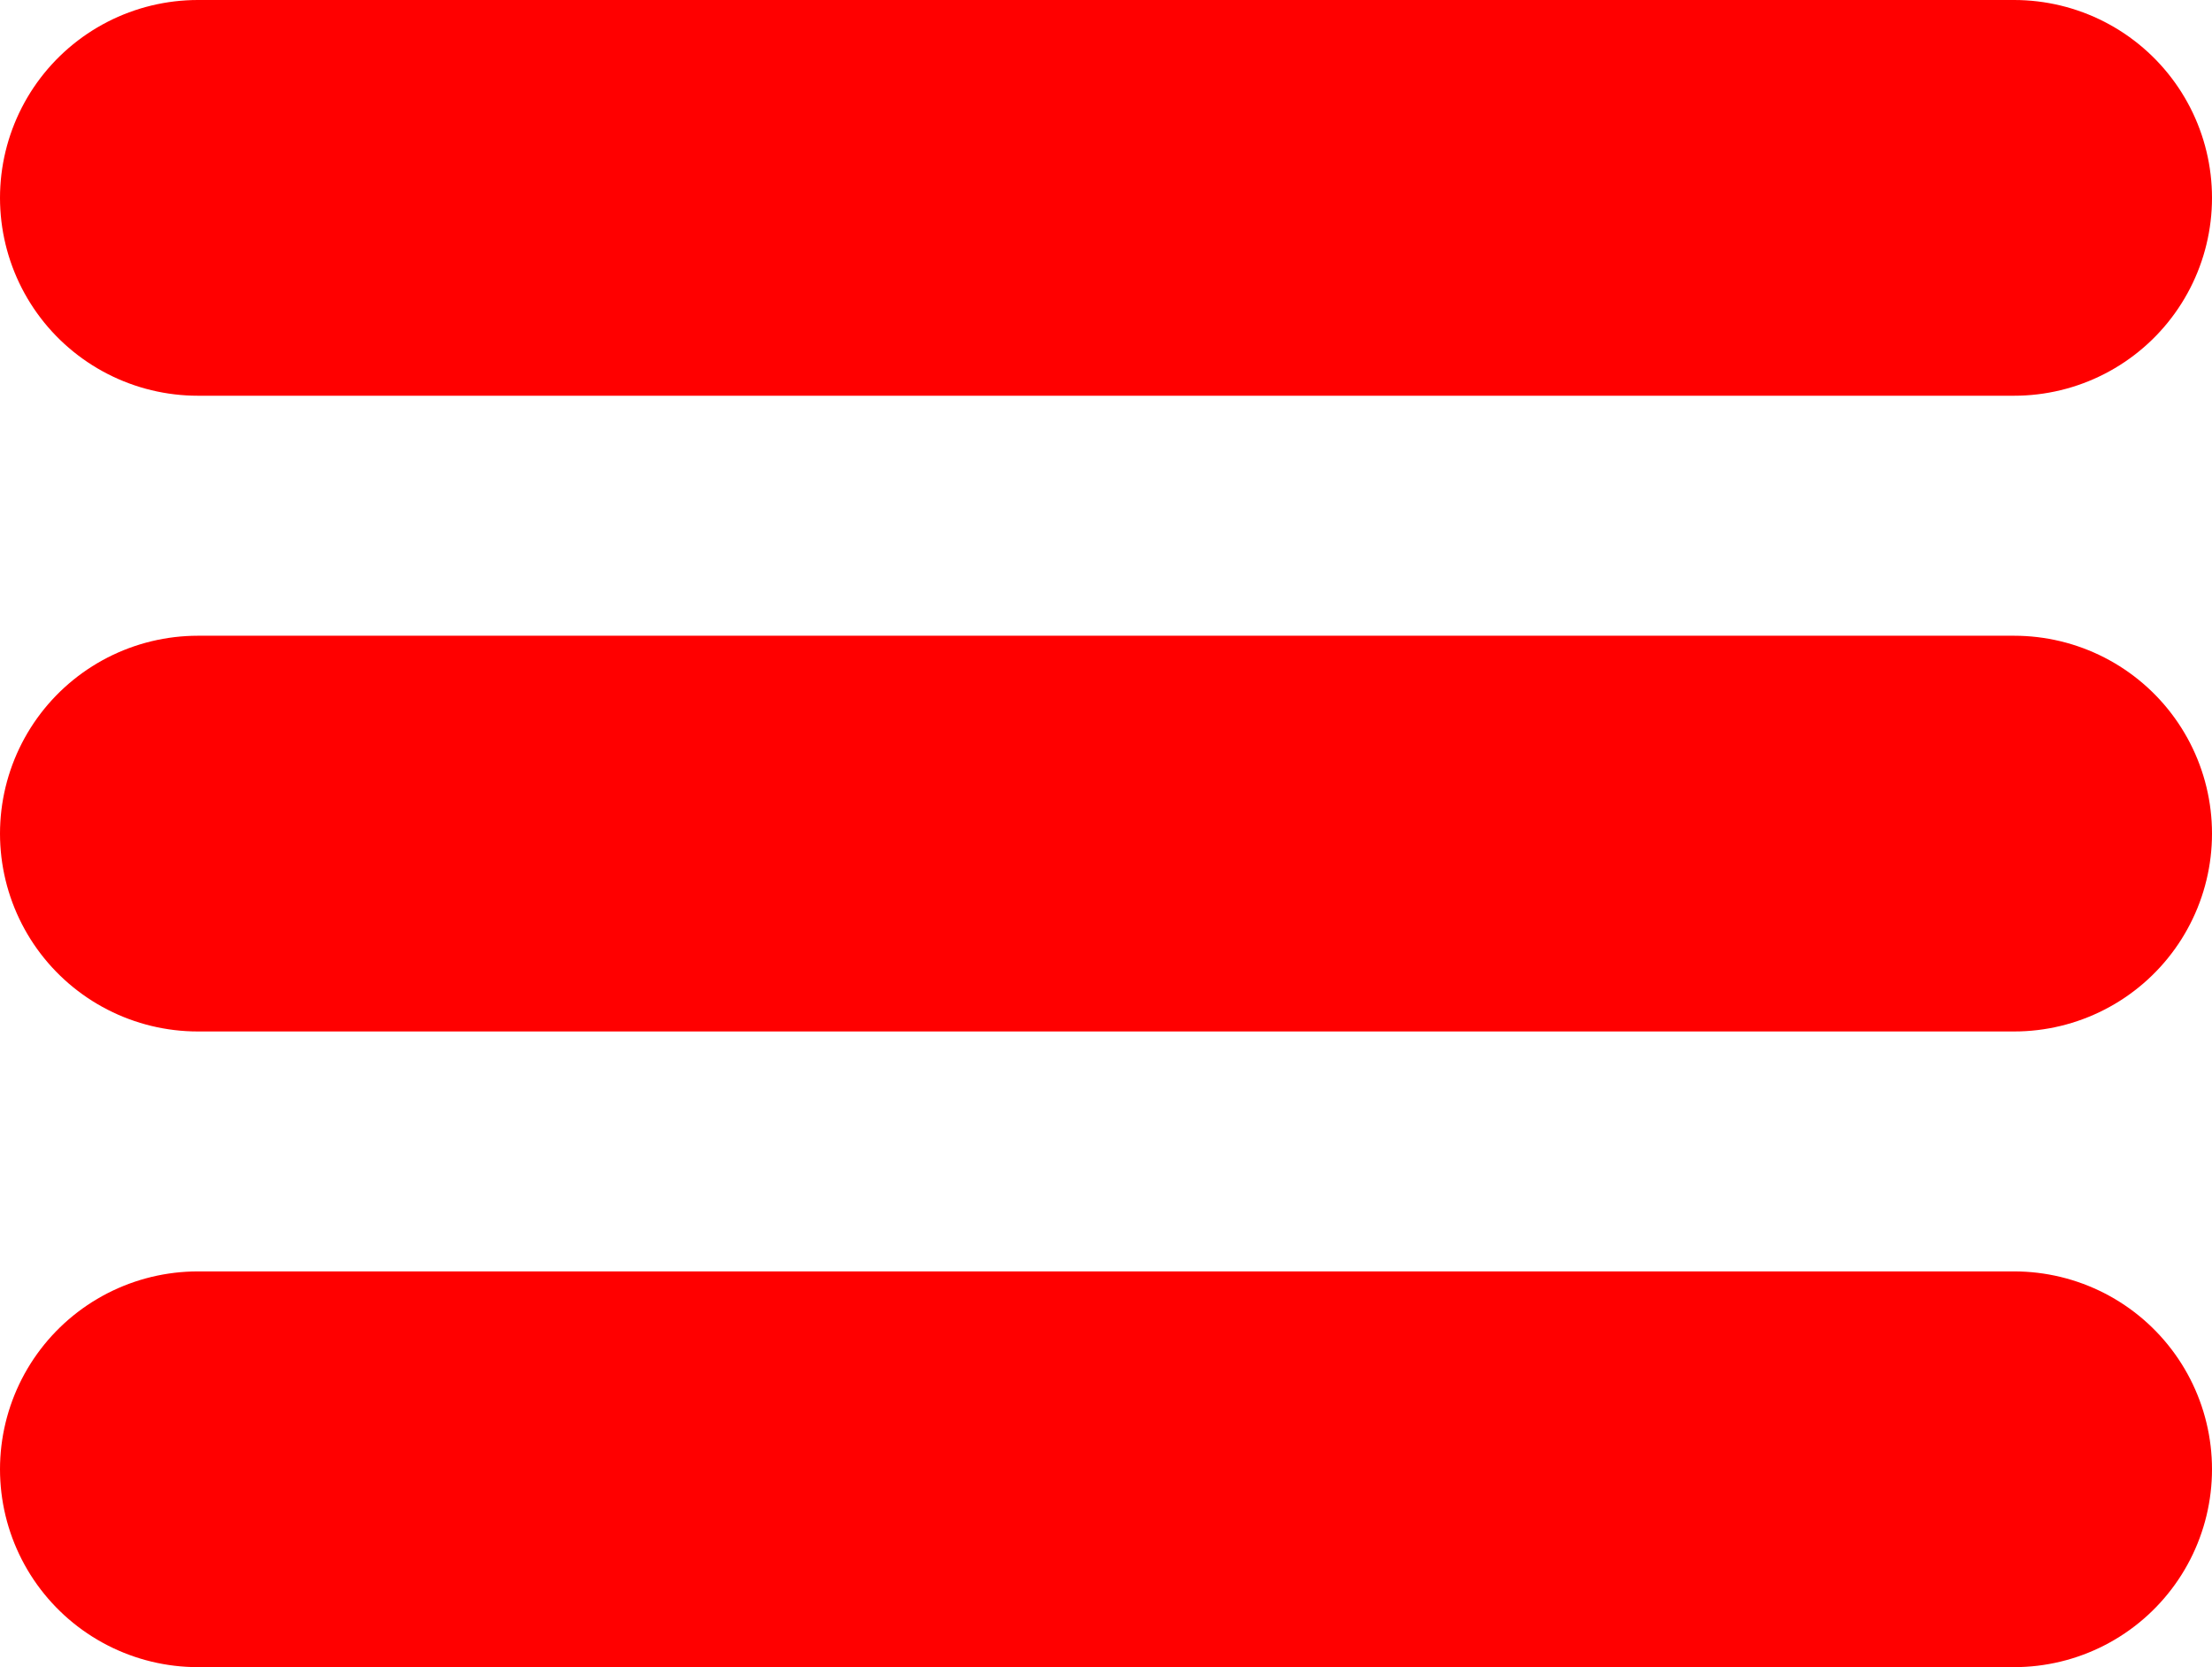 <svg xmlns="http://www.w3.org/2000/svg" width="33.539" height="25.277" viewBox="0 0 33.539 25.277">
  <defs>
    <style>
      .cls-1 {
        fill: none;
        stroke: red;
        stroke-linecap: round;
        stroke-width: 6px;
      }
    </style>
  </defs>
  <g id="面包菜单" transform="translate(-41.5 -19.5)">
    <line id="直线_4" data-name="直线 4" class="cls-1" x2="27.539" transform="translate(44.5 22.5)"/>
    <line id="直线_5" data-name="直线 5" class="cls-1" x2="27.539" transform="translate(44.5 32.139)"/>
    <line id="直线_6" data-name="直线 6" class="cls-1" x2="27.539" transform="translate(44.5 41.777)"/>
  </g>
</svg>
